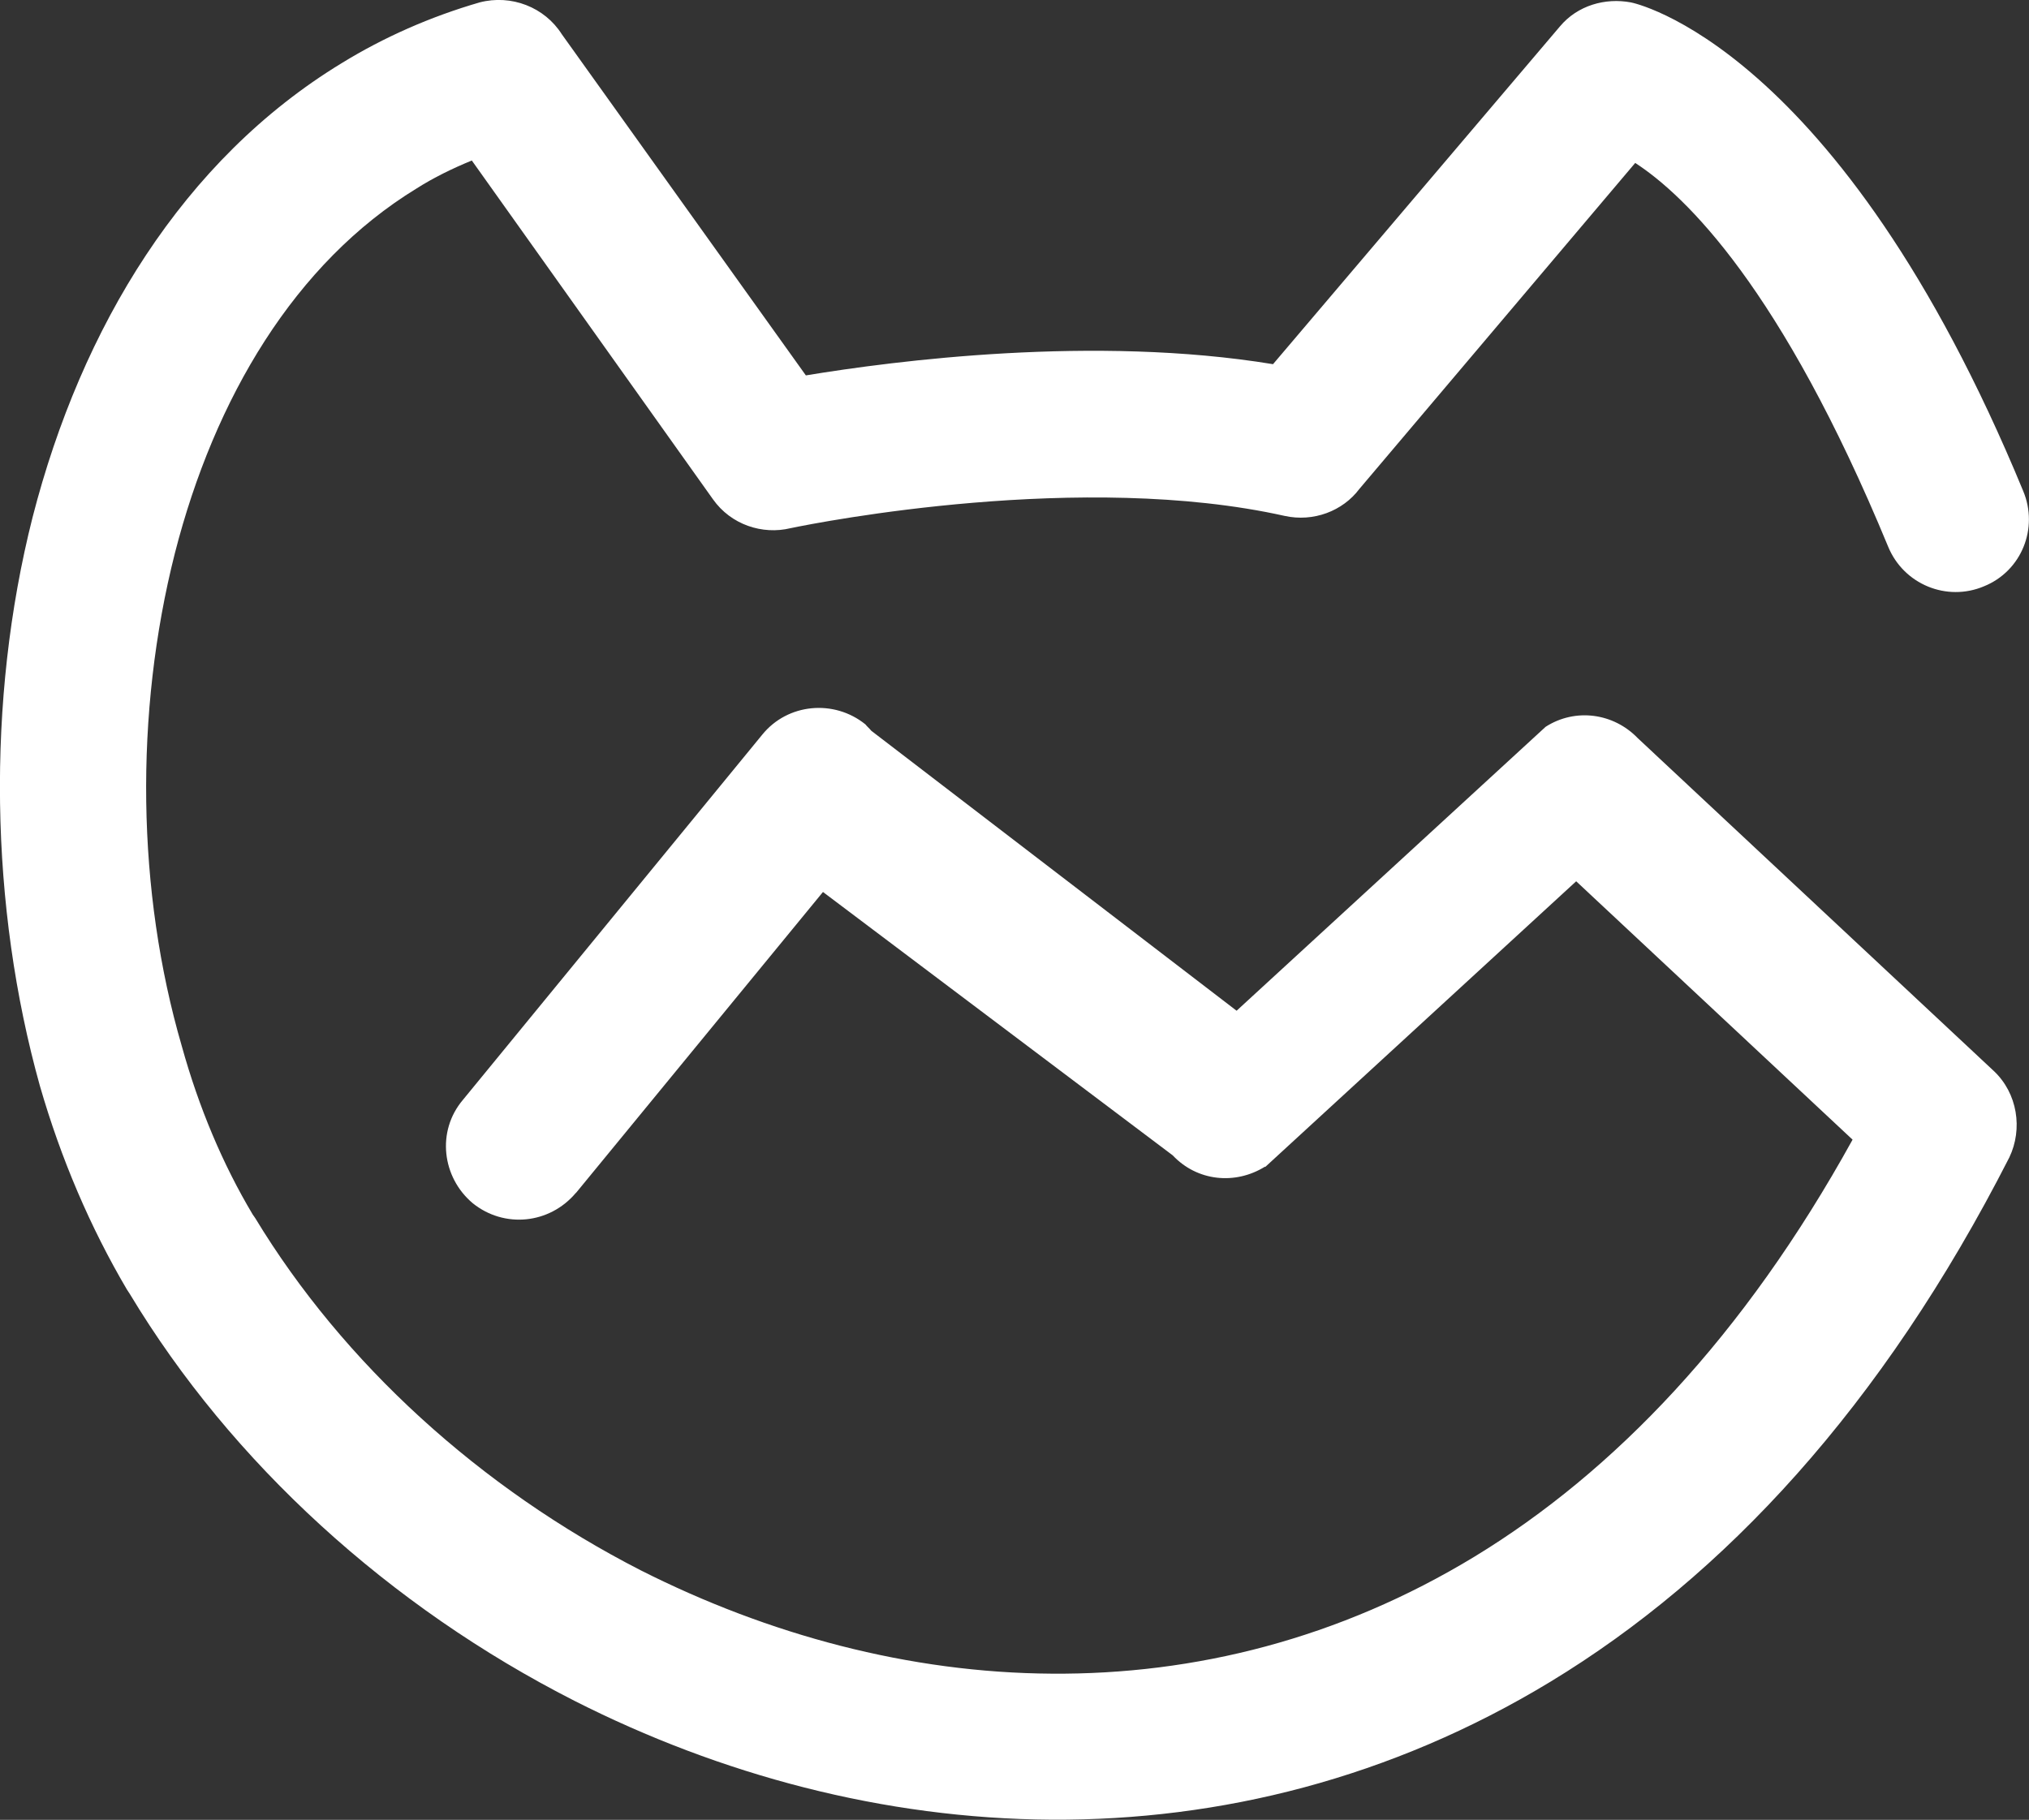 <?xml version="1.0" encoding="UTF-8"?>
<svg id="_图层_2" data-name="图层 2" xmlns="http://www.w3.org/2000/svg" viewBox="0 0 117.53 105.44">
  <rect x="0" y="0" width="117.53" height="105.44" fill="#333333" stroke="none"/>
  <defs>
    <style>
      .cls-1 {
        fill: #fff;
        fill-rule: evenodd;
      }
    </style>
  </defs>
  <g id="Layer_1" data-name="Layer 1">
    <path class="cls-1" d="M33.36,69.11c-1.53,1.82-4.16,2.07-5.98.6-1.78-1.5-2.1-4.17-.57-5.98l17.34-21.16c1.47-1.82,4.16-2.07,5.98-.6.08.11.23.23.34.37l21.16,16.22,17.9-16.45c1.73-1.11,3.94-.79,5.33.65l20.62,19.28c1.39,1.3,1.7,3.37.91,5.02-7.37,14.46-16.54,24.28-26.57,30.37-9.26,5.62-19.18,8.05-28.9,8-9.75-.06-19.21-2.61-27.65-6.89-10.71-5.45-19.86-13.78-25.75-23.57l-.17-.26c-2.12-3.6-3.82-7.57-5.04-11.8-2.89-10.35-3.12-22.29-.42-32.95C4.72,18.95,10.61,9.25,19.79,3.66c2.44-1.5,5.13-2.69,7.99-3.52,1.84-.48,3.77.28,4.76,1.84l14.14,19.77c5.16-.85,16.71-2.35,27.06-.65L90.36,1.53c1.02-1.22,2.63-1.67,4.11-1.39.03,0,12.01,2.35,22.72,28.3.91,2.16-.09,4.65-2.27,5.53-2.15.91-4.65-.11-5.55-2.3-6.18-14.97-11.73-20.33-14.65-22.23l-15.98,18.89c-.96,1.28-2.66,1.93-4.33,1.56-11.7-2.61-26.83.34-28.61.71-1.64.4-3.46-.2-4.5-1.67l-13.97-19.63c-1.1.45-2.21.99-3.2,1.62-7.05,4.31-11.7,12.14-14,21.13-2.35,9.27-2.21,19.6.4,28.56.99,3.57,2.38,6.86,4.11,9.76l.14.2c5.1,8.42,13.03,15.65,22.35,20.42,7.37,3.72,15.52,5.93,23.8,5.98,8.24.06,16.63-2.01,24.48-6.78,8.07-4.91,15.61-12.76,21.9-24.16l-16.01-14.97-18.02,16.56v-.03c-1.73,1.08-3.94.85-5.35-.65l-20.26-15.26-14.31,17.44h0Z"/>
  </g>
</svg>